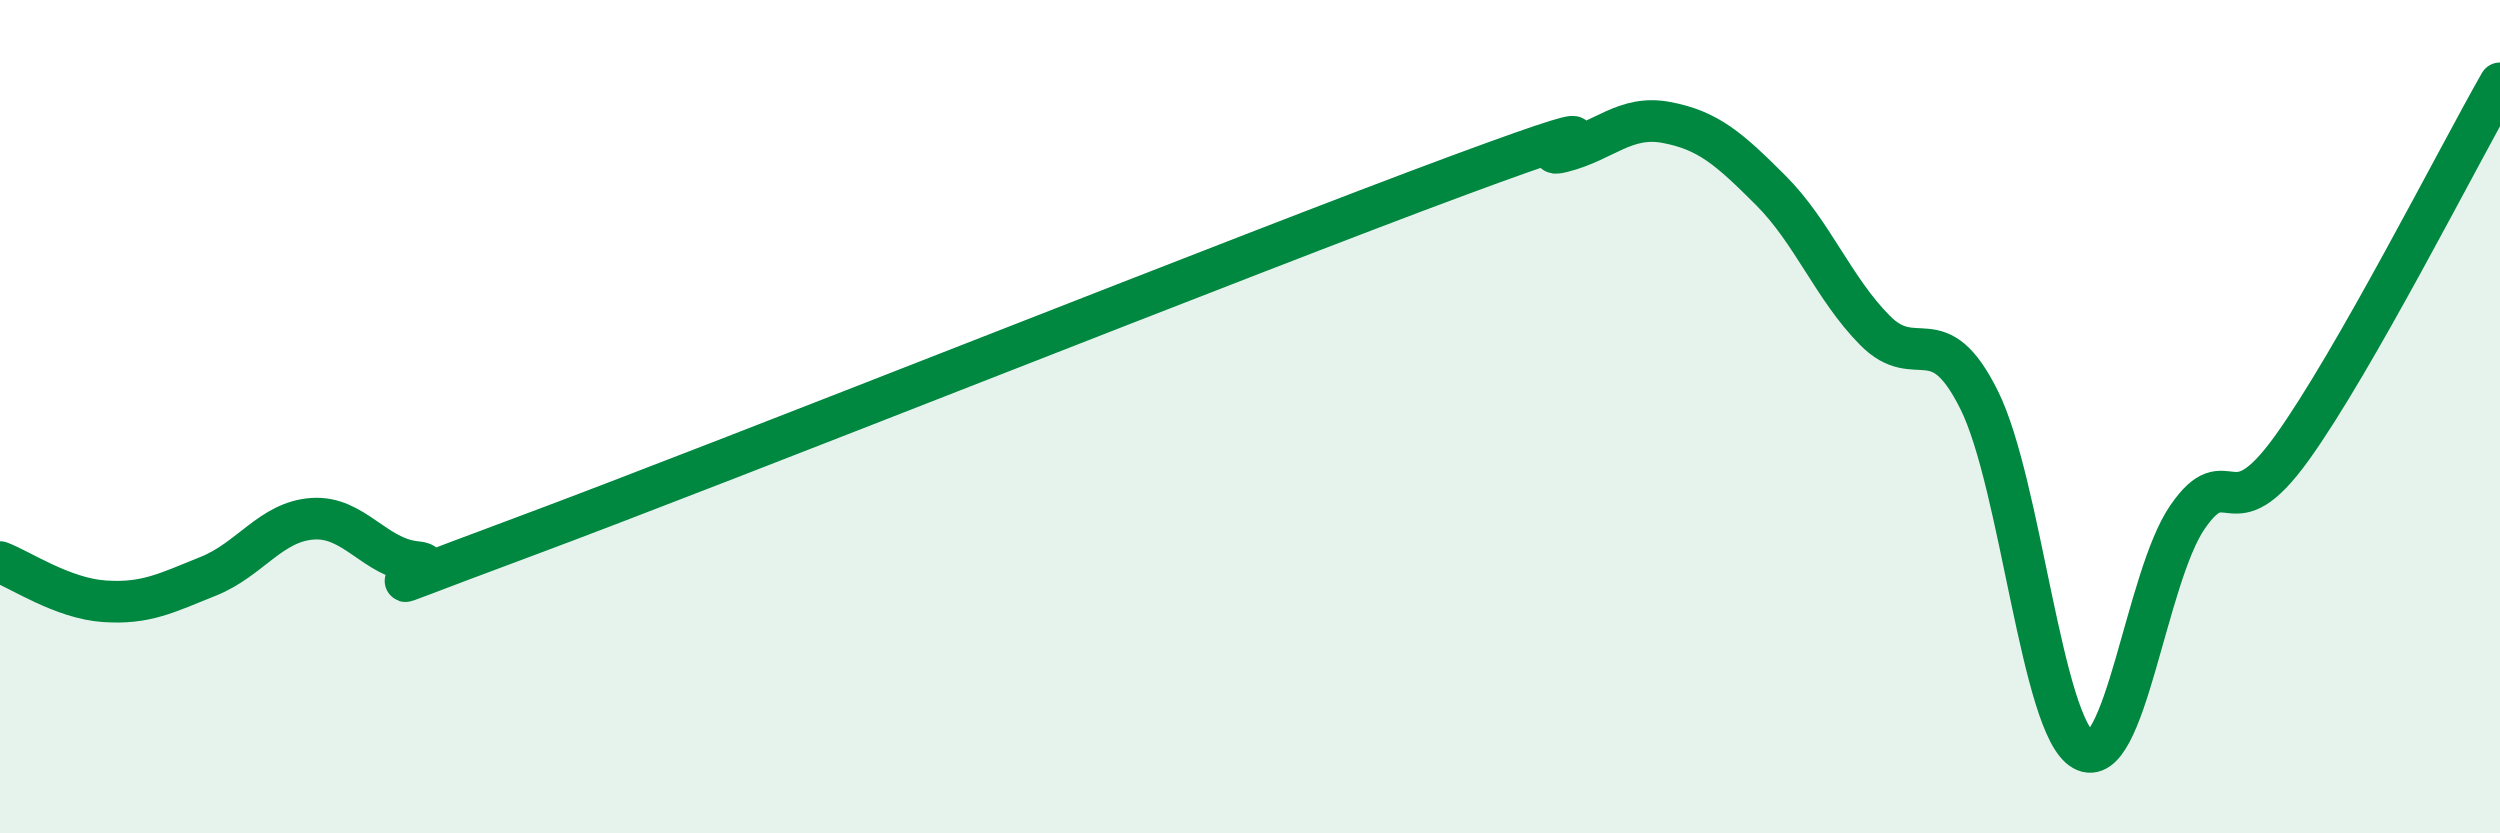 
    <svg width="60" height="20" viewBox="0 0 60 20" xmlns="http://www.w3.org/2000/svg">
      <path
        d="M 0,13.49 C 0.5,13.68 1.5,14.36 2.5,14.43 C 3.5,14.5 4,14.23 5,13.83 C 6,13.43 6.5,12.52 7.5,12.45 C 8.5,12.38 9,13.4 10,13.49 C 11,13.58 7.5,14.77 12.5,12.91 C 17.5,11.05 30,6.06 35,4.21 C 40,2.36 36.5,3.89 37.5,3.64 C 38.5,3.39 39,2.75 40,2.94 C 41,3.13 41.5,3.57 42.5,4.57 C 43.5,5.57 44,6.92 45,7.93 C 46,8.94 46.5,7.59 47.5,9.6 C 48.5,11.61 49,17.44 50,18 C 51,18.56 51.5,13.86 52.5,12.41 C 53.5,10.96 53.5,12.84 55,10.76 C 56.5,8.68 59,3.75 60,2L60 20L0 20Z"
        fill="#008740"
        opacity="0.1"
        stroke-linecap="round"
        stroke-linejoin="round"
      />
      <path
        d="M 0,13.49 C 0.5,13.68 1.5,14.36 2.5,14.43 C 3.5,14.5 4,14.23 5,13.83 C 6,13.43 6.5,12.52 7.5,12.45 C 8.5,12.38 9,13.4 10,13.49 C 11,13.58 7.5,14.77 12.5,12.91 C 17.5,11.05 30,6.06 35,4.21 C 40,2.36 36.5,3.89 37.5,3.64 C 38.5,3.39 39,2.75 40,2.94 C 41,3.13 41.5,3.57 42.5,4.57 C 43.5,5.57 44,6.92 45,7.93 C 46,8.94 46.5,7.59 47.5,9.6 C 48.5,11.61 49,17.44 50,18 C 51,18.56 51.5,13.86 52.5,12.41 C 53.5,10.96 53.5,12.84 55,10.76 C 56.5,8.68 59,3.75 60,2"
        stroke="#008740"
        stroke-width="1"
        fill="none"
        stroke-linecap="round"
        stroke-linejoin="round"
      />
    </svg>
  